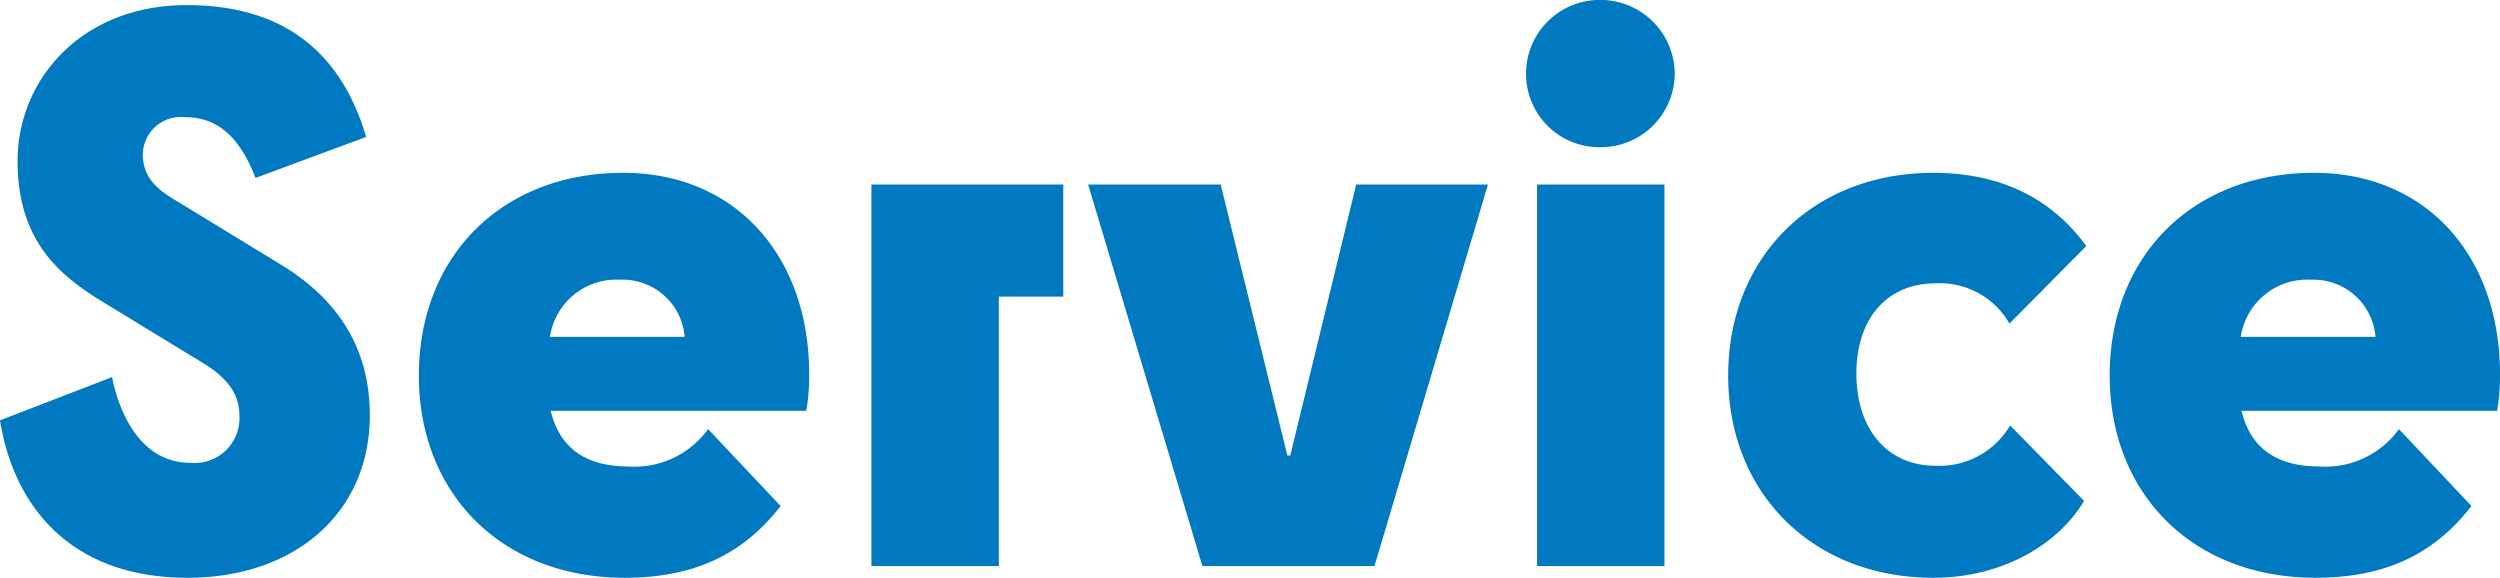 <svg xmlns="http://www.w3.org/2000/svg" width="177.528" height="41.028" viewBox="0 0 177.528 41.028"><path d="M-78.52-29.276a2.7,2.7,0,0,1,2.964-2.6c1.872,0,3.692.832,5.044,4.316l7.852-2.912c-1.716-5.824-5.668-9.36-12.74-9.36-7.488,0-12.012,5.3-12.012,11.076,0,6.292,3.692,8.58,6.708,10.4l6.4,3.9c2.132,1.3,2.652,2.5,2.652,3.9A3.184,3.184,0,0,1-75.14-7.332c-3.64,0-5.1-3.744-5.564-6.084l-7.956,3.068C-87.672-4.212-83.616.832-75.348.832-67.756.832-62.4-3.744-62.4-10.712c0-5.616-3.172-8.788-6.344-10.712L-76.076-25.9C-77.48-26.728-78.52-27.56-78.52-29.276ZM-33.228-4.264l-5.148-5.46a6.444,6.444,0,0,1-5.668,2.652c-3.068,0-4.888-1.352-5.512-3.952h18.148a13.866,13.866,0,0,0,.208-2.6c0-8.424-5.252-14.3-13.208-14.3-8.58,0-14.508,5.876-14.508,14.4C-58.916-5.148-53.04.832-44.3.832-39.676.832-36.036-.624-33.228-4.264ZM-44.616-20.332a4.417,4.417,0,0,1,4.576,4.056h-9.568A4.766,4.766,0,0,1-44.616-20.332Zm17.836-6.76V0h9.048V-19.136h4.576v-7.956ZM8.944,0,17-27.092H7.644L2.964-7.852H2.756l-4.732-19.24h-9.412L-3.276,0ZM24.96-29.744A5.249,5.249,0,0,0,30.264-35a5.272,5.272,0,0,0-5.3-5.2A5.227,5.227,0,0,0,19.708-35,5.2,5.2,0,0,0,24.96-29.744ZM29.536,0V-27.092H20.488V0ZM59.488-22.724c-2.5-3.432-6.136-5.2-10.868-5.2-8.528,0-14.56,5.98-14.56,14.4C34.06-5.148,40.092.832,48.62.832c4.94,0,8.892-2.392,10.712-5.46L54.08-9.984a5.815,5.815,0,0,1-5.3,2.86c-3.432,0-5.616-2.6-5.616-6.552,0-3.9,2.184-6.4,5.616-6.4a5.689,5.689,0,0,1,5.252,2.86ZM86.84-4.264l-5.148-5.46a6.444,6.444,0,0,1-5.668,2.652c-3.068,0-4.888-1.352-5.512-3.952H88.66a13.866,13.866,0,0,0,.208-2.6c0-8.424-5.252-14.3-13.208-14.3-8.58,0-14.508,5.876-14.508,14.4C61.152-5.148,67.028.832,75.764.832,80.392.832,84.032-.624,86.84-4.264ZM75.452-20.332a4.417,4.417,0,0,1,4.576,4.056H70.46A4.766,4.766,0,0,1,75.452-20.332Z" transform="translate(88.66 40.196)" fill="#0079c0"/></svg>